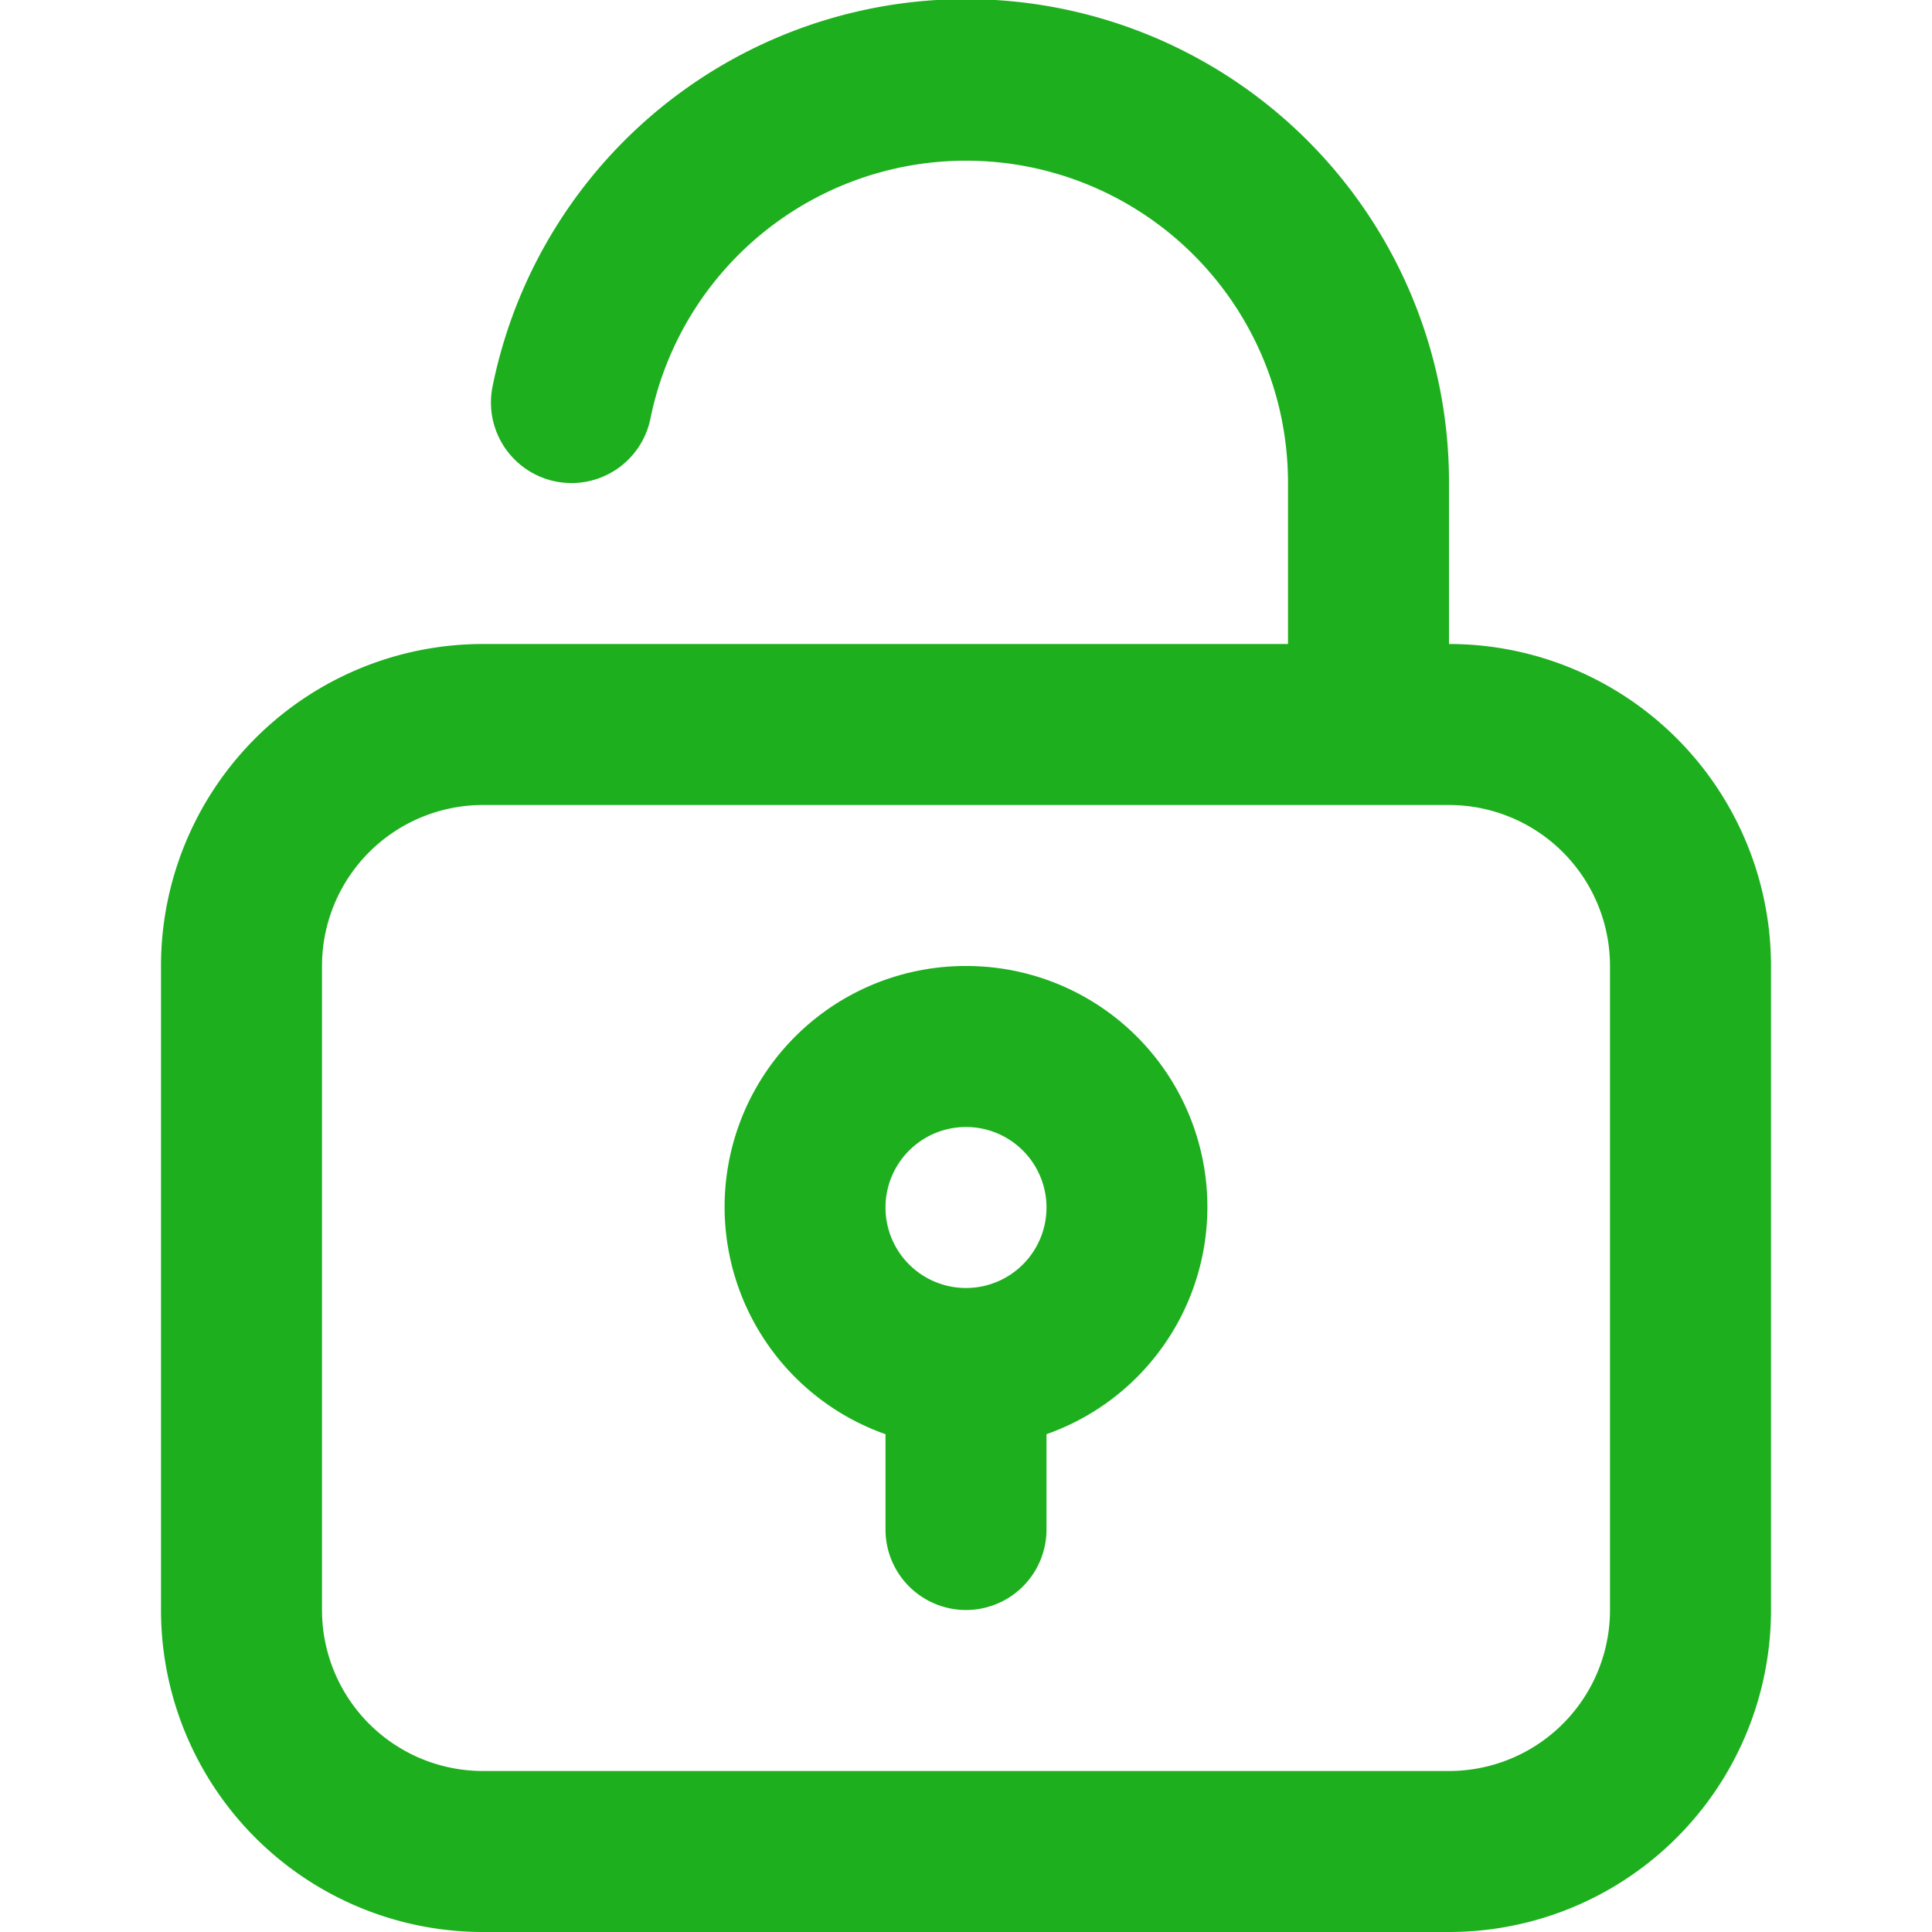 <svg id="Icons" viewBox="0 0 24 24" xmlns="http://www.w3.org/2000/svg"><defs><style>.cls-1{fill:#232323;}</style></defs><path d="M7,8H6a4,4,0,0,0-4,4v8a4,4,0,0,0,4,4H18a4,4,0,0,0,4-4V12a4,4,0,0,0-4-4V6A6,6,0,0,0,6.119,4.8a1,1,0,0,0,1.961.4A4,4,0,0,1,16,6V8Zm13,4v8a2,2,0,0,1-2,2H6a2,2,0,0,1-2-2V12a2,2,0,0,1,2-2H18A2,2,0,0,1,20,12Z" fill="#1daf1e" opacity="1" original-fill="#232323"></path><path d="M12,12a2.993,2.993,0,0,0-1,5.816V19a1,1,0,0,0,2,0V17.816A2.993,2.993,0,0,0,12,12Zm0,4a1,1,0,1,1,1-1A1,1,0,0,1,12,16Z" fill="#1daf1e" opacity="1" original-fill="#232323"></path></svg>